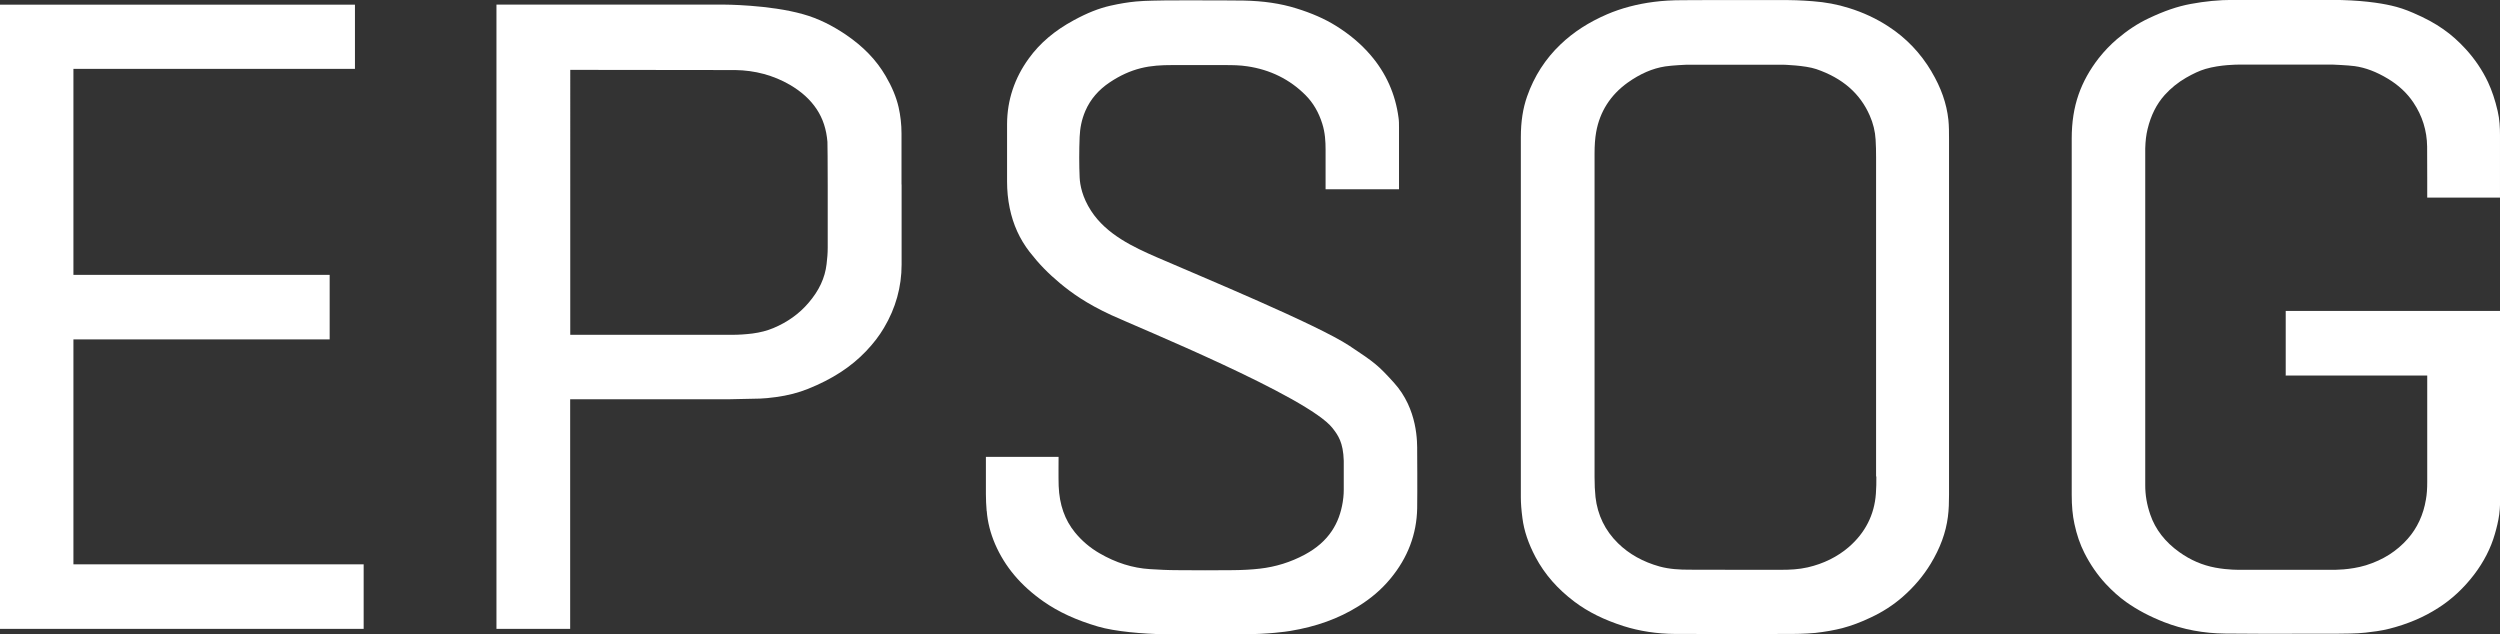 <svg viewBox="0 0 266.94 67.73" xmlns="http://www.w3.org/2000/svg" id="Layer_2"><rect x="0" y="0" width="266.94" height="67.73" fill="#333333" stroke="none"/><defs><style>.cls-1{fill:#fff;}</style></defs><g id="Layer_1-2"><path d="M105.36,54.56c.09,1.18.39,2.36.89,3.53,1.05,2.42,2.73,4.42,5.15,6.12,1.61,1.13,3.52,2.01,5.84,2.69,1.78.53,4.86.79,7.07.82,2.29.02,7.46,0,8.51,0,2.58,0,4.53-.28,4.94-.35,2.79-.46,5.17-1.32,7.27-2.63,1.36-.84,2.49-1.81,3.44-2.96,1.85-2.23,2.8-4.75,2.85-7.51.03-2.09,0-6.04,0-6.04,0-.91.11-4.53-2.51-7.4-1.65-1.81-1.98-2.09-4.73-3.91-3.43-2.26-15.63-7.31-20.54-9.44-2.46-1.07-5.39-2.42-7.04-4.97-.94-1.45-1.18-2.74-1.22-3.55-.06-1.3-.06-2.94,0-4.35.04-.91.2-1.82.62-2.79.53-1.22,1.41-2.24,2.6-3.03,1.09-.73,2.17-1.22,3.32-1.51,1.12-.28,2.24-.33,3.28-.33,1.91-.01,3.82-.01,5.73,0,.78,0,1.57.01,2.35.13,2.45.36,4.55,1.4,6.22,3.08.8.8,1.41,1.83,1.79,3.06.3.95.35,1.89.35,2.77,0,.97,0,4.22,0,4.22h7.81s.03,0,.03,0c0-2.2,0-4.39,0-6.59,0-.38,0-.72-.05-1.05-.33-2.51-1.33-4.76-2.98-6.68-1.03-1.2-2.24-2.22-3.7-3.13-1.2-.75-2.6-1.36-4.25-1.87-1.67-.52-3.52-.79-5.63-.83-1.93-.03-8.09-.02-8.09-.02-.99.03-2.21.01-3.39.12-.84.08-1.71.22-2.73.45-1.23.28-2.47.77-3.92,1.56-2.03,1.1-3.6,2.43-4.78,4.06-1.53,2.1-2.32,4.46-2.33,7.01,0,1.12,0,3.44,0,4.56v1.59c0,.95.09,1.9.28,2.82.37,1.79,1.07,3.32,2.12,4.68,1.02,1.31,1.98,2.29,3.26,3.36,1.22,1.01,2.78,2.15,5.46,3.39s21.04,8.73,23.63,12.07c.6.77,1.14,1.52,1.2,3.48,0,.14,0,.44,0,.44v2.66s.01.62-.11,1.33c-.19,1.15-.55,2.16-1.16,3.07-.68,1.02-1.63,1.85-2.89,2.53-1.51.81-3.12,1.31-4.81,1.5-.87.1-1.81.15-2.86.16-1.98.02-3.98.02-5.97,0-.96,0-1.93-.05-2.89-.11-1.84-.11-3.65-.68-5.4-1.7-1.02-.59-1.89-1.34-2.61-2.22-1.09-1.34-1.66-2.96-1.74-4.95-.03-.75-.01-3.12-.01-3.12h-7.76s0,2.91,0,3.98c0,.6.03,1.2.08,1.8Z" class="cls-1"></path><path d="M206.24,7.64c-1.16-1.96-2.71-3.59-4.61-4.82-1.27-.83-2.68-1.49-4.2-1.96-1.22-.39-2.53-.63-3.88-.73,0,0-1.46-.12-2.6-.12h-2.96s-6.08,0-6.08,0c0,0-.47,0-2.23.01-1.16,0-2.16.06-3.08.18-1.79.23-3.47.67-4.99,1.32-1.97.85-3.6,1.9-4.98,3.22-1.62,1.54-2.82,3.41-3.57,5.55-.45,1.28-.67,2.7-.67,4.36,0,.9,0,2.71,0,2.71v33.35s0,1.59,0,2.39c0,.63.05,1.32.17,2.23.17,1.34.63,2.7,1.4,4.16.98,1.84,2.35,3.4,4.17,4.77,1.45,1.09,3.16,1.93,5.22,2.59,1.7.54,3.57.83,5.56.84,2.95.02,12.43,0,12.43,0,0,0,1.37,0,2.49-.11,1.07-.12,2.02-.29,2.89-.51.97-.26,1.98-.63,3.06-1.15,1.26-.59,2.4-1.33,3.39-2.2,1.19-1.04,2.19-2.22,2.98-3.52,1.01-1.67,1.62-3.31,1.84-5.02.1-.77.12-1.59.12-2.35,0-5.26,0-6.34,0-8.73v-21.86c0-3.01,0-4.9,0-7.33,0-.75,0-1.46-.07-2.13-.19-1.74-.78-3.42-1.81-5.15ZM200.35,50.87c0,.61,0,1.23-.05,1.84-.16,2.26-1.14,4.18-2.89,5.7-1.21,1.04-2.69,1.78-4.39,2.17-.96.22-1.93.26-2.75.26-1.73,0-3.14,0-4.87,0s-3.34,0-5.01-.01c-1.02,0-2.11-.05-3.18-.34-1.76-.49-3.26-1.32-4.44-2.48-1.39-1.36-2.19-3.02-2.41-4.94-.07-.65-.1-1.33-.1-2.15V16.41c0-.87.05-1.62.17-2.3.39-2.19,1.53-3.97,3.37-5.29,1.34-.95,2.65-1.52,4.01-1.73.78-.12,2.29-.18,2.29-.18h10.29s2.35.06,3.55.47c2.79.96,4.66,2.58,5.7,4.95.37.83.58,1.7.63,2.58.04.62.05,1.25.05,1.88v34.09Z" class="cls-1"></path><polygon points="62.47 8.1 62.47 8.09 62.47 8.1 62.47 8.1" class="cls-1"></polygon><path d="M38.83,67.15v-6.89H7.84v-24.02h27.36c0-1.04,0-5.64,0-6.89H7.84V7.35h30.06s0-6.83,0-6.85H0s0,55.5,0,66.65h38.83Z" class="cls-1"></path><path d="M96.26,19.7v-5.44c0-.98-.11-1.92-.31-2.81-.25-1.08-.7-2.17-1.38-3.33-1-1.72-2.4-3.16-4.27-4.43-1.41-.95-2.92-1.72-4.54-2.17-3.62-1.03-8.53-1.03-8.53-1.03h-24.22s0,53.72,0,66.66h7.87v-24.52h17.04c3.66-.08,3.33-.03,4.92-.23,1.29-.17,2.45-.48,3.44-.88,2.57-1.03,4.61-2.35,6.21-4.04.78-.82,1.4-1.63,1.9-2.48,1.25-2.1,1.88-4.37,1.88-6.75,0-2.85,0-5.7,0-8.55ZM88.38,26.46c0,.58-.05,1.16-.12,1.73-.17,1.48-.8,2.84-1.94,4.16-.98,1.15-2.24,2.05-3.74,2.68-.67.28-1.4.47-2.23.58-.73.09-1.46.14-2.19.14h-17.27V7.46l17.23.02s.29,0,.39,0c2.11.03,4.07.56,5.82,1.57,1.25.73,2.19,1.58,2.88,2.62.66,1,1.03,2.14,1.14,3.48.03.35.04,8.32.03,11.3Z" class="cls-1"></path><path d="M244.04,40.1h15.13s0,11.36,0,11.36c0,.72-.04,1.32-.14,1.88-.27,1.63-.93,3.05-1.95,4.2-1.15,1.3-2.6,2.24-4.46,2.82-1.7.52-3.48.48-3.48.48h-10s-1.22.03-2.6-.23-2.64-.8-3.83-1.65c-1.52-1.08-2.57-2.43-3.11-4.01-.37-1.07-.54-2.09-.54-3.12v-1.19s0-34.09,0-34.09c0-.23,0-.46,0-.69.02-.8.1-1.46.25-2.08.36-1.48.96-2.67,1.83-3.64.66-.73,1.43-1.35,2.28-1.84.77-.44,1.43-.75,2.07-.94,1.6-.47,3.48-.46,3.48-.46h10.17s1.53.06,2.28.16c1.15.16,2.32.6,3.56,1.35,1.13.68,2.04,1.53,2.71,2.53.96,1.43,1.45,3.02,1.47,4.71.01,1.11.01,2.22.01,3.33v2.12s.12,0,.12,0h5.63s1.88,0,1.88,0c.05,0,.1,0,.14,0v-1.7c0-1.66,0-3.31,0-4.97,0-.78-.04-1.69-.25-2.58-.27-1.17-.61-2.18-1.03-3.08-.6-1.27-1.4-2.46-2.38-3.53-.75-.82-1.53-1.52-2.39-2.12-.88-.62-1.9-1.18-3.23-1.75-.8-.35-1.56-.6-2.31-.77-1.21-.28-3.34-.61-6.44-.61h-9.96s-.39,0-.53,0c-1.48,0-3,.15-4.5.43-1.41.26-2.84.75-4.5,1.54-1.17.55-2.27,1.28-3.38,2.22-.71.61-1.36,1.29-1.93,2.01-.98,1.26-1.69,2.54-2.17,3.91-.49,1.41-.73,2.95-.73,4.7,0,2.25,0,4.5,0,6.74v23.91c0,1.74,0,3.63,0,7.37,0,1.2.09,2.2.29,3.12.25,1.17.6,2.18,1.06,3.09.63,1.25,1.4,2.36,2.29,3.32.72.77,1.43,1.4,2.17,1.93,1.2.85,2.53,1.55,4.06,2.15,2.03.79,4.22,1.2,6.53,1.22,2.85.03,5.39.03,8.24.02h3.47c1.06-.02,2.19,0,3.27-.12.71-.08,1.65-.19,2.55-.42,1.95-.5,3.66-1.22,5.21-2.22,1.45-.92,2.73-2.12,3.83-3.56,1.04-1.37,1.78-2.82,2.21-4.32.18-.62.37-1.36.47-2.11.1-.74.1-1.54.1-2.24,0-5.06,0-2.55,0-2.55v-16.93s-22.9,0-22.9,0c0,2.29,0,4.57,0,6.86Z" class="cls-1"></path></g></svg>